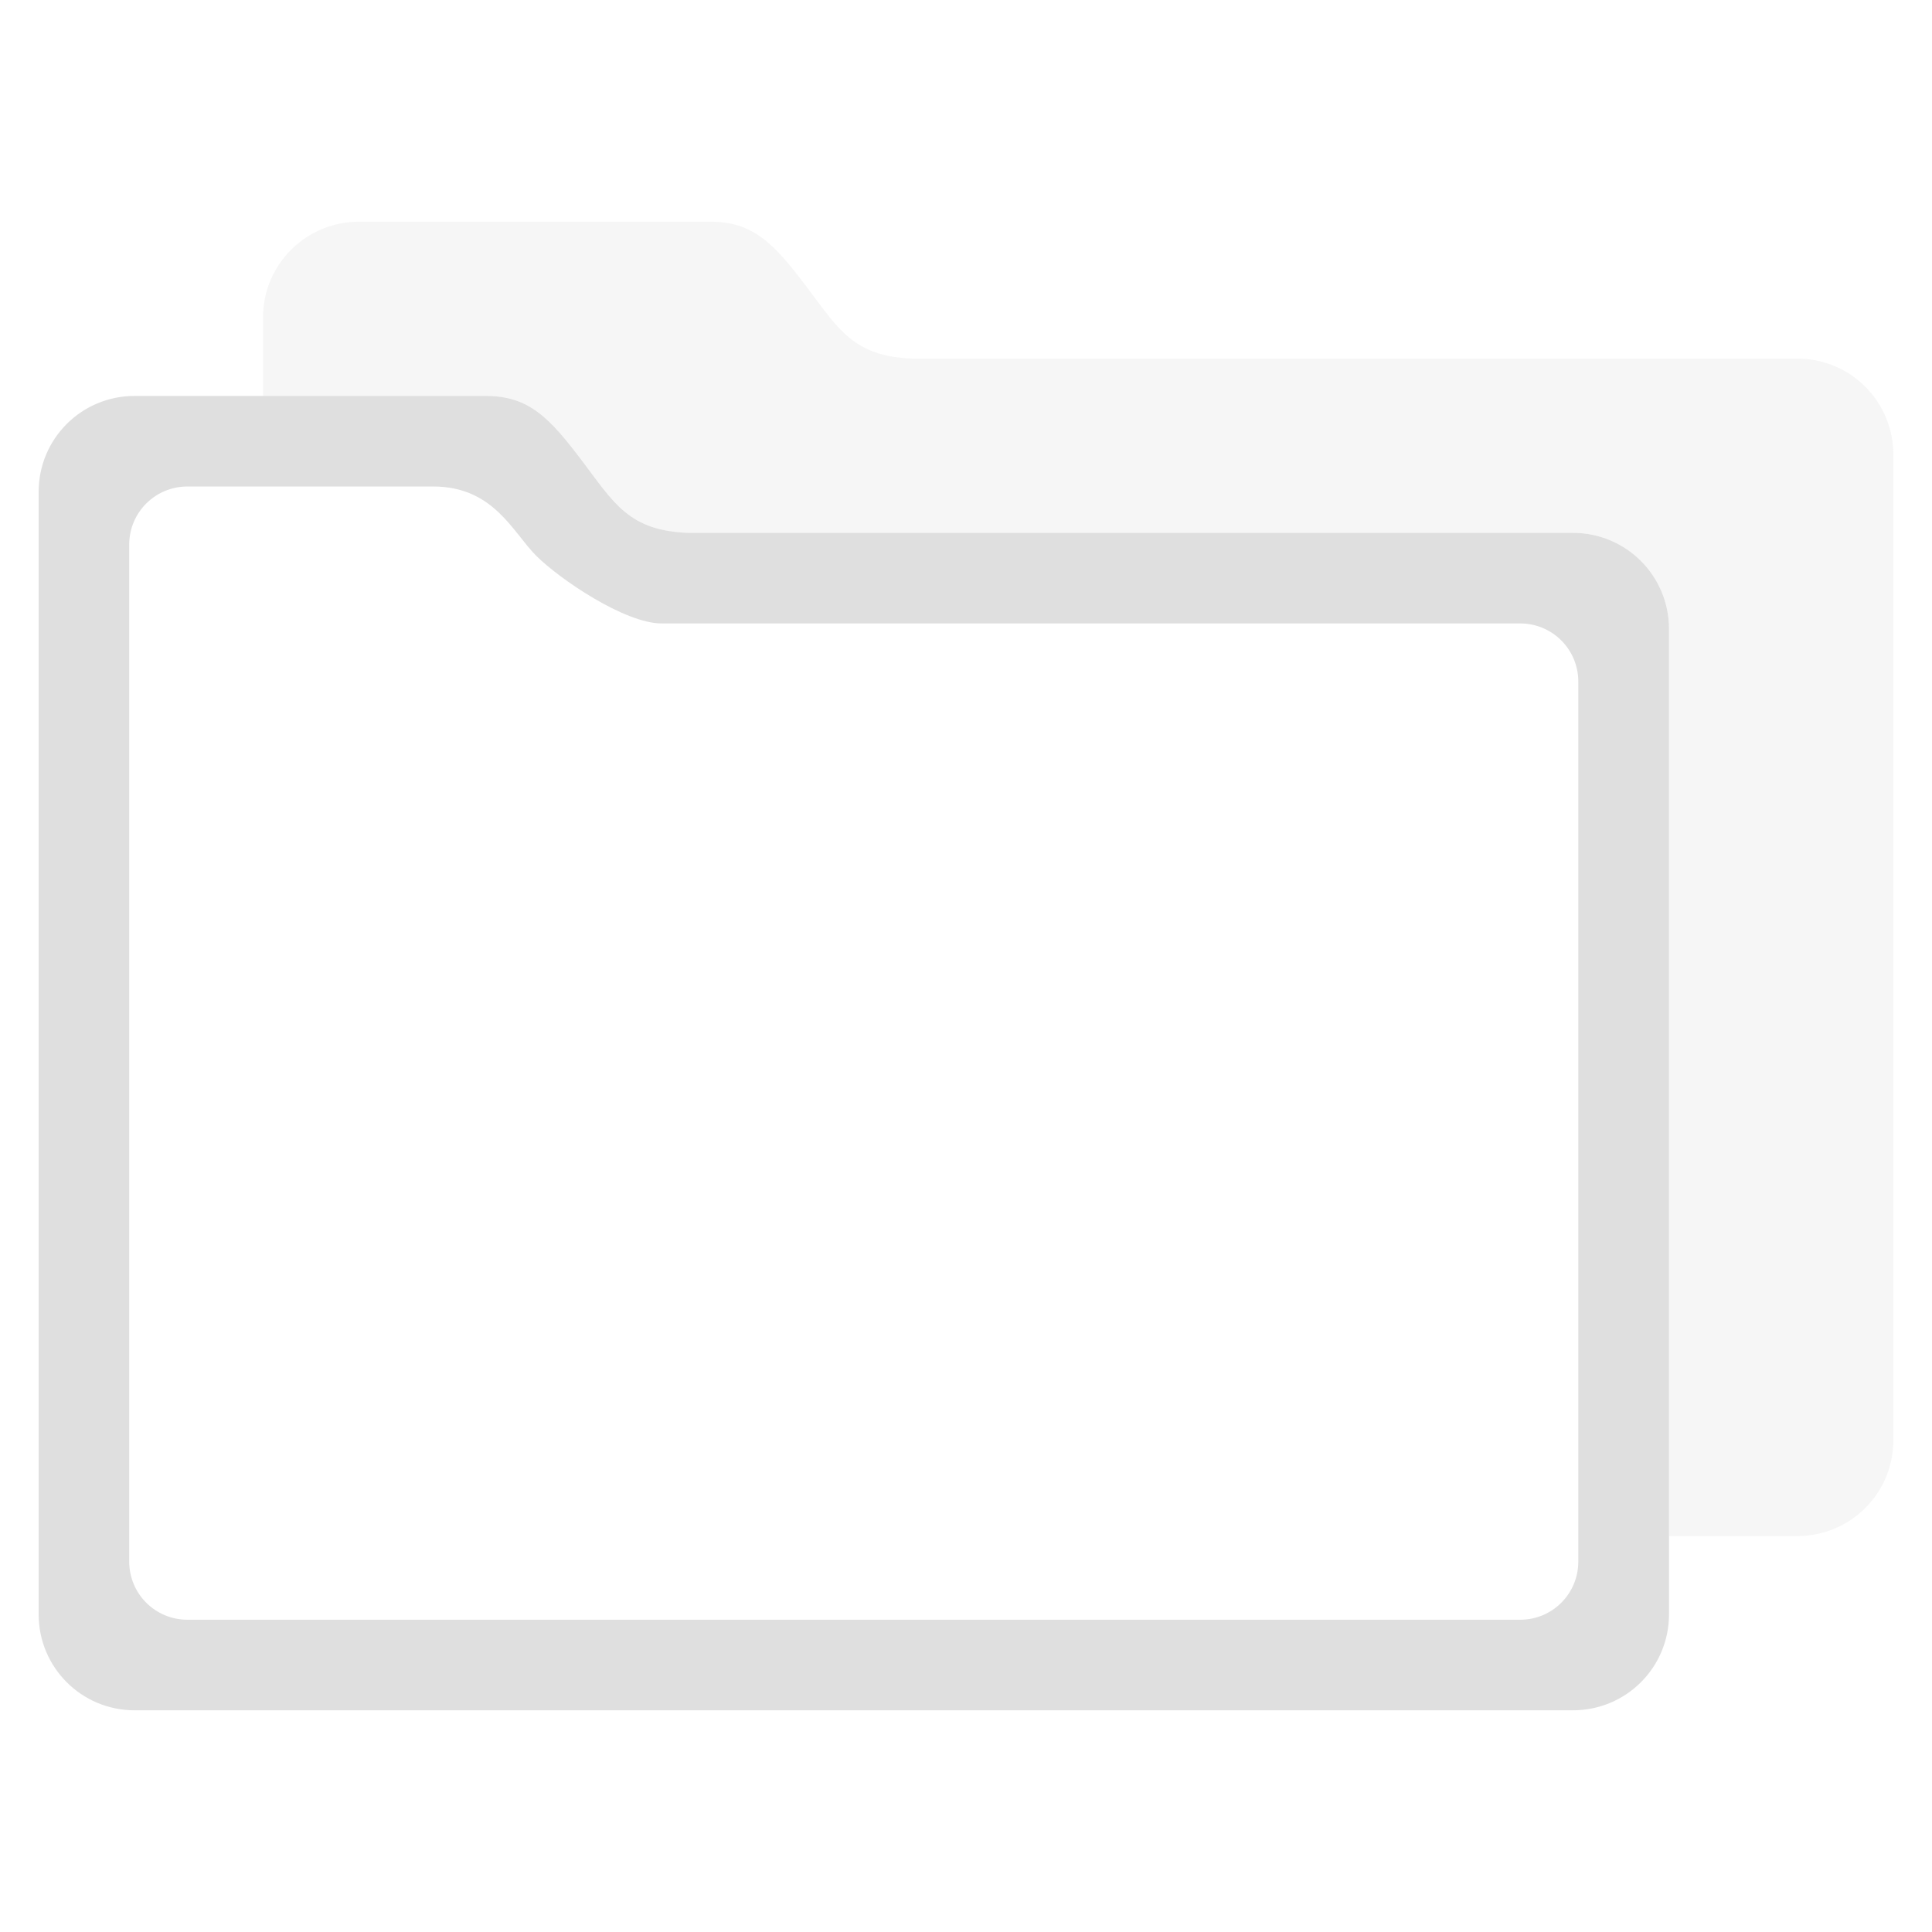 <svg xmlns="http://www.w3.org/2000/svg" style="fill-rule:evenodd;clip-rule:evenodd;stroke-linejoin:round;stroke-miterlimit:2" width="100%" height="100%" viewBox="0 0 16 16" xml:space="preserve">
 <defs>
  <style id="current-color-scheme" type="text/css">
   .ColorScheme-Text { color:#dfdfdf; } .ColorScheme-Highlight { color:#4285f4; } .ColorScheme-NeutralText { color:#ff9800; } .ColorScheme-PositiveText { color:#4caf50; } .ColorScheme-NegativeText { color:#f44336; }
  </style>
 </defs>
 <g>
  <path style="fill:currentColor;" class="ColorScheme-Text" d="M4.025,3.279c0.358,0 0.529,0.185 0.796,0.538c0.267,0.353 0.388,0.577 0.878,0.596l7.327,0c0.441,0 0.796,0.355 0.796,0.796l0,8.16c0,0.44 -0.355,0.795 -0.796,0.795l-11.911,0c-0.44,0 -0.795,-0.355 -0.795,-0.795l0,-9.295c0,-0.441 0.355,-0.795 0.795,-0.795l2.91,0Zm-2.472,0.75c-0.268,0 -0.483,0.215 -0.483,0.482l0,8.42c0,0.268 0.215,0.483 0.483,0.483l11.036,0c0.267,0 0.482,-0.215 0.482,-0.483l0,-7.285c0,-0.268 -0.215,-0.483 -0.482,-0.483l-7.11,0c-0.305,0 -0.846,-0.368 -1.039,-0.561c-0.193,-0.193 -0.352,-0.573 -0.852,-0.573l-2.035,0Z"/>
  <path style="fill:currentColor;fill-opacity:0.3" class="ColorScheme-Text" d="M2.178,3.279l0,-0.648c0,-0.44 0.355,-0.795 0.796,-0.795l2.909,0c0.358,0 0.529,0.185 0.796,0.538c0.267,0.354 0.389,0.577 0.878,0.596l7.328,0c0.44,0 0.795,0.355 0.795,0.796l0,8.16c0,0.441 -0.355,0.795 -0.795,0.795l-1.063,0l0,-7.512c0,-0.441 -0.355,-0.796 -0.796,-0.796l-7.327,0c-0.49,-0.019 -0.611,-0.243 -0.878,-0.596c-0.267,-0.353 -0.438,-0.538 -0.796,-0.538l-1.847,0Z"/>
 </g>
</svg>
